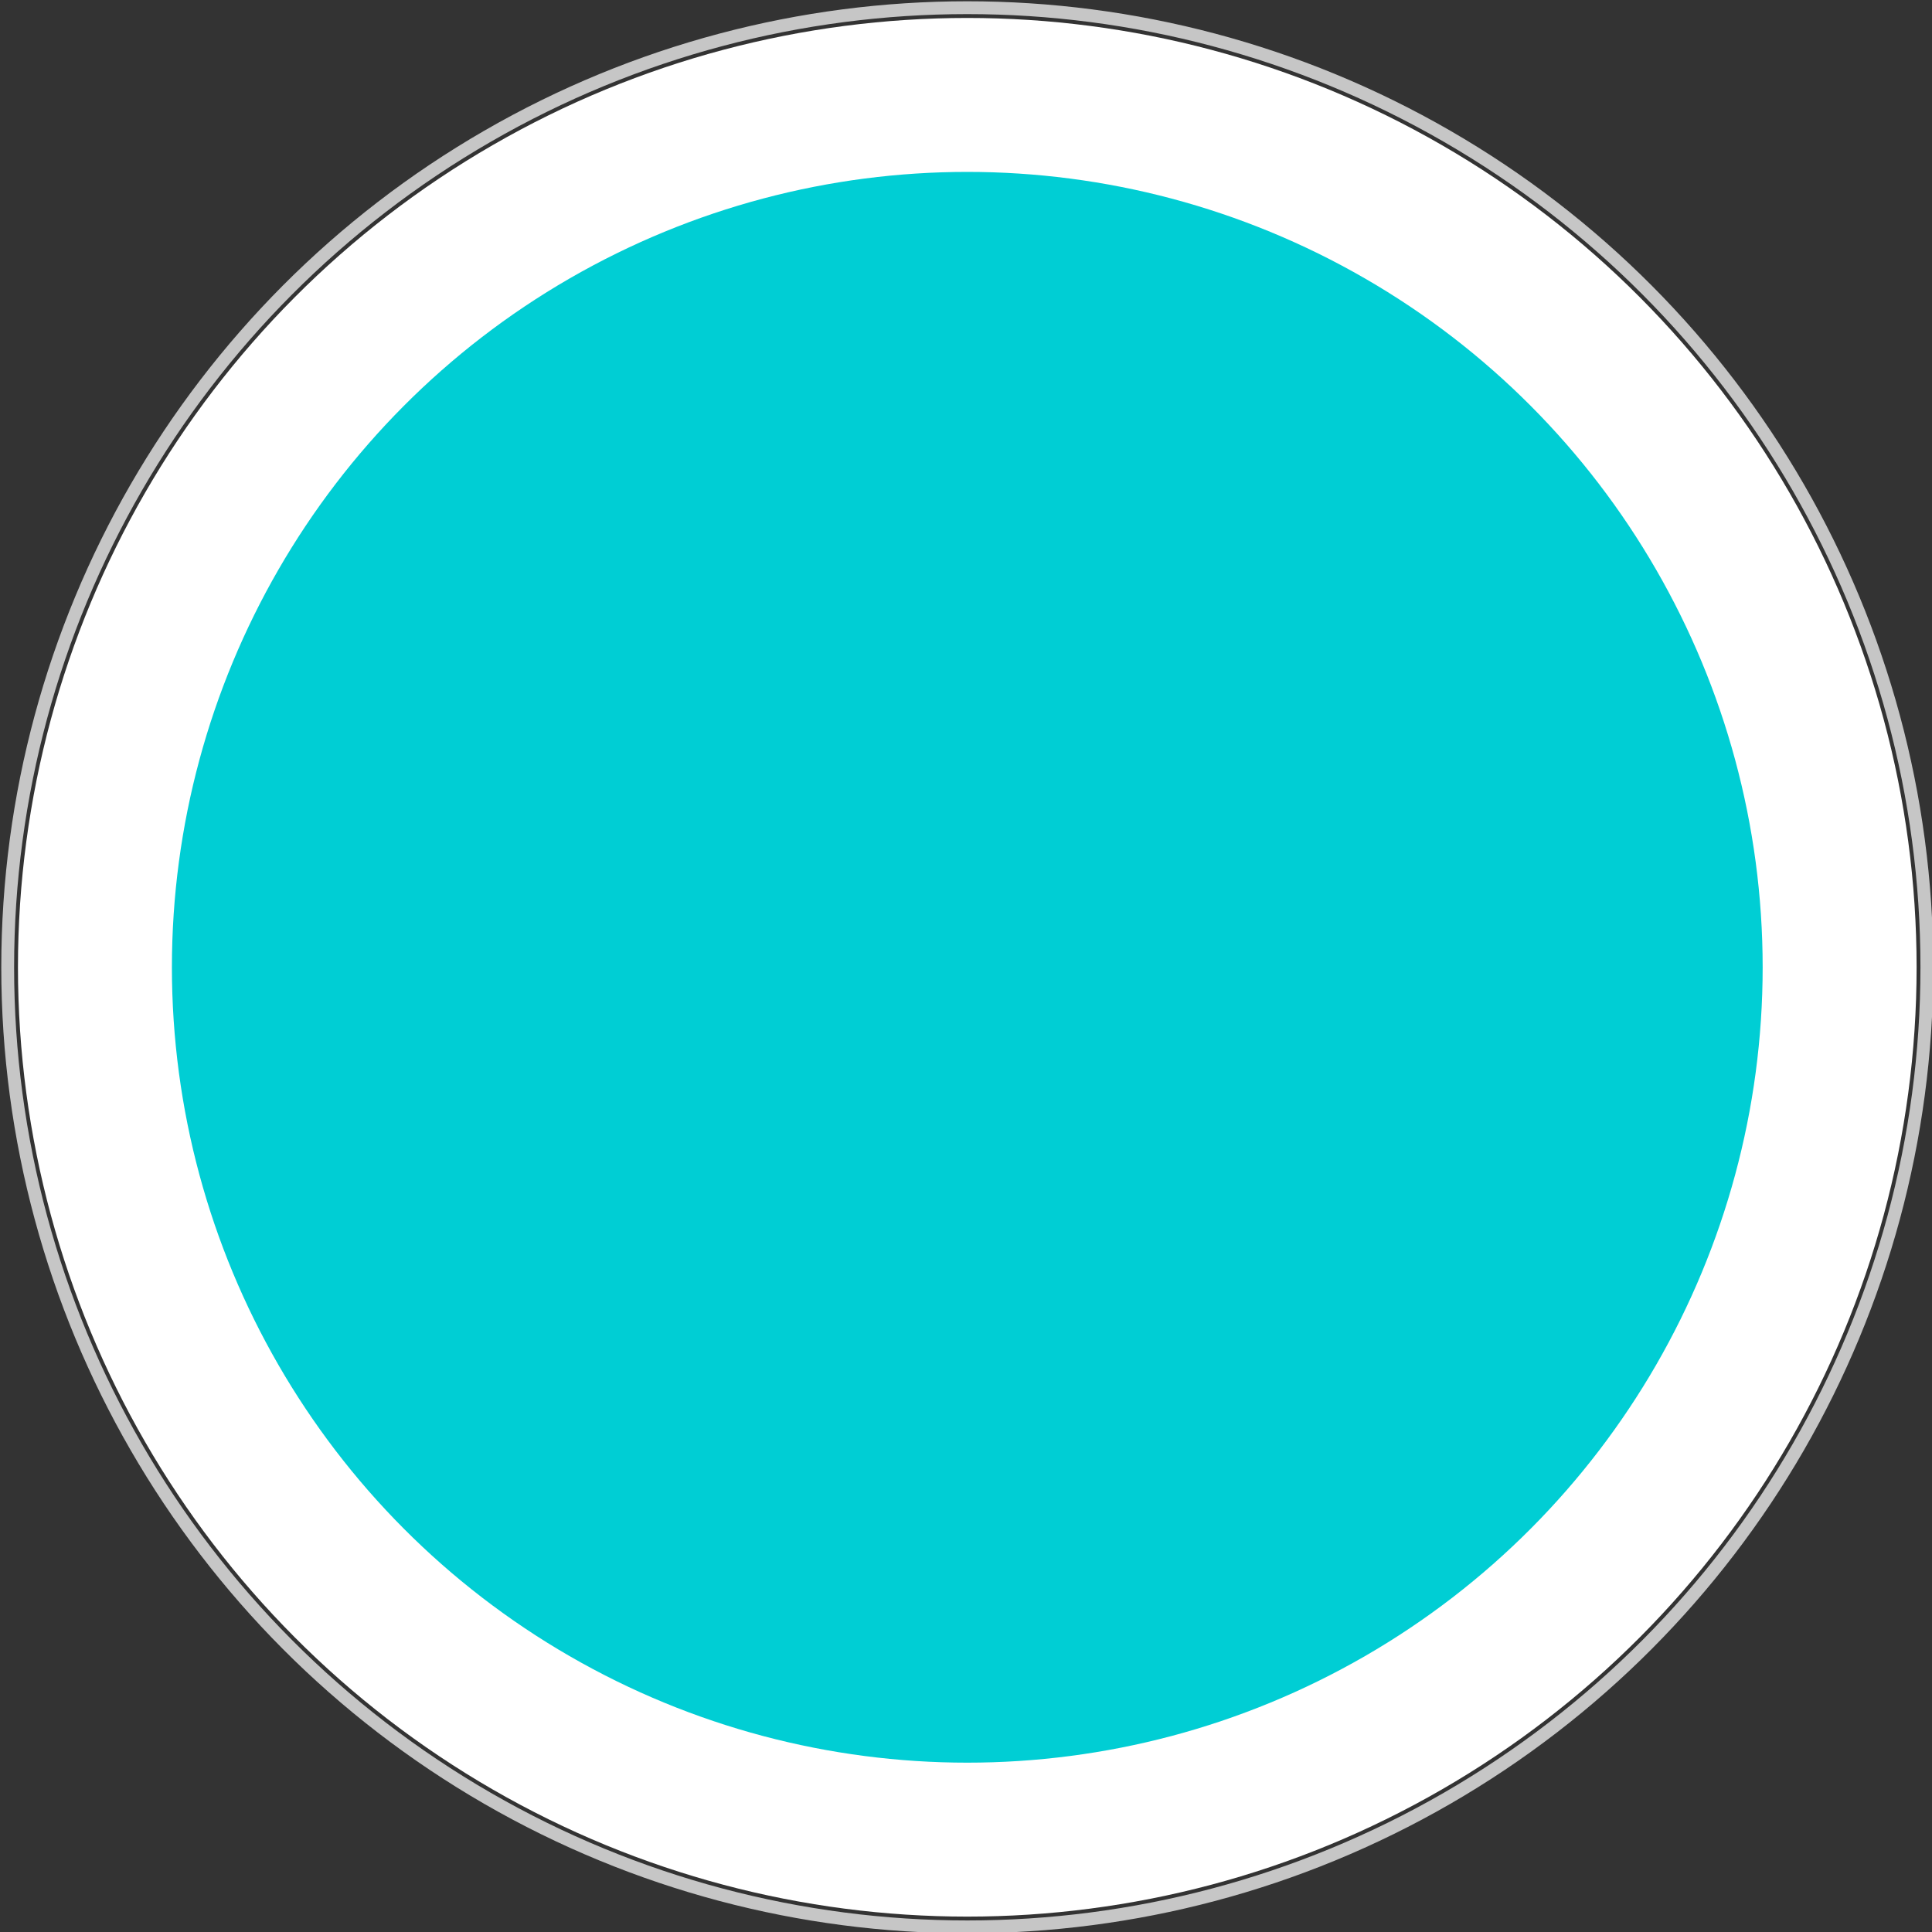 <?xml version="1.0" encoding="utf-8"?>
<!-- Generator: Adobe Illustrator 27.9.6, SVG Export Plug-In . SVG Version: 9.03 Build 54986)  -->
<svg version="1.1" id="Layer_1" xmlns="http://www.w3.org/2000/svg" xmlns:xlink="http://www.w3.org/1999/xlink" x="0px" y="0px"
	 viewBox="0 0 75.3 75.3" style="enable-background:new 0 0 75.3 75.3;" xml:space="preserve">
<rect x="0" y="0" width="75.3" height="75.3" fill="#333333" stroke="none"/>
<style type="text/css">
	.st0{fill:#FFFFFF;}
	.st1{fill:none;stroke:#C6C6C6;stroke-width:0.5;stroke-miterlimit:10;}
	.st2{fill:#00CED4;}
</style>
<g>
	<circle class="st0" cx="37.7" cy="37.7" r="37"/>
</g>
<circle class="st1" cx="37.7" cy="37.7" r="37.4"/>
<g>
	<circle class="st2" cx="37.7" cy="37.7" r="31"/>
</g>
</svg>
